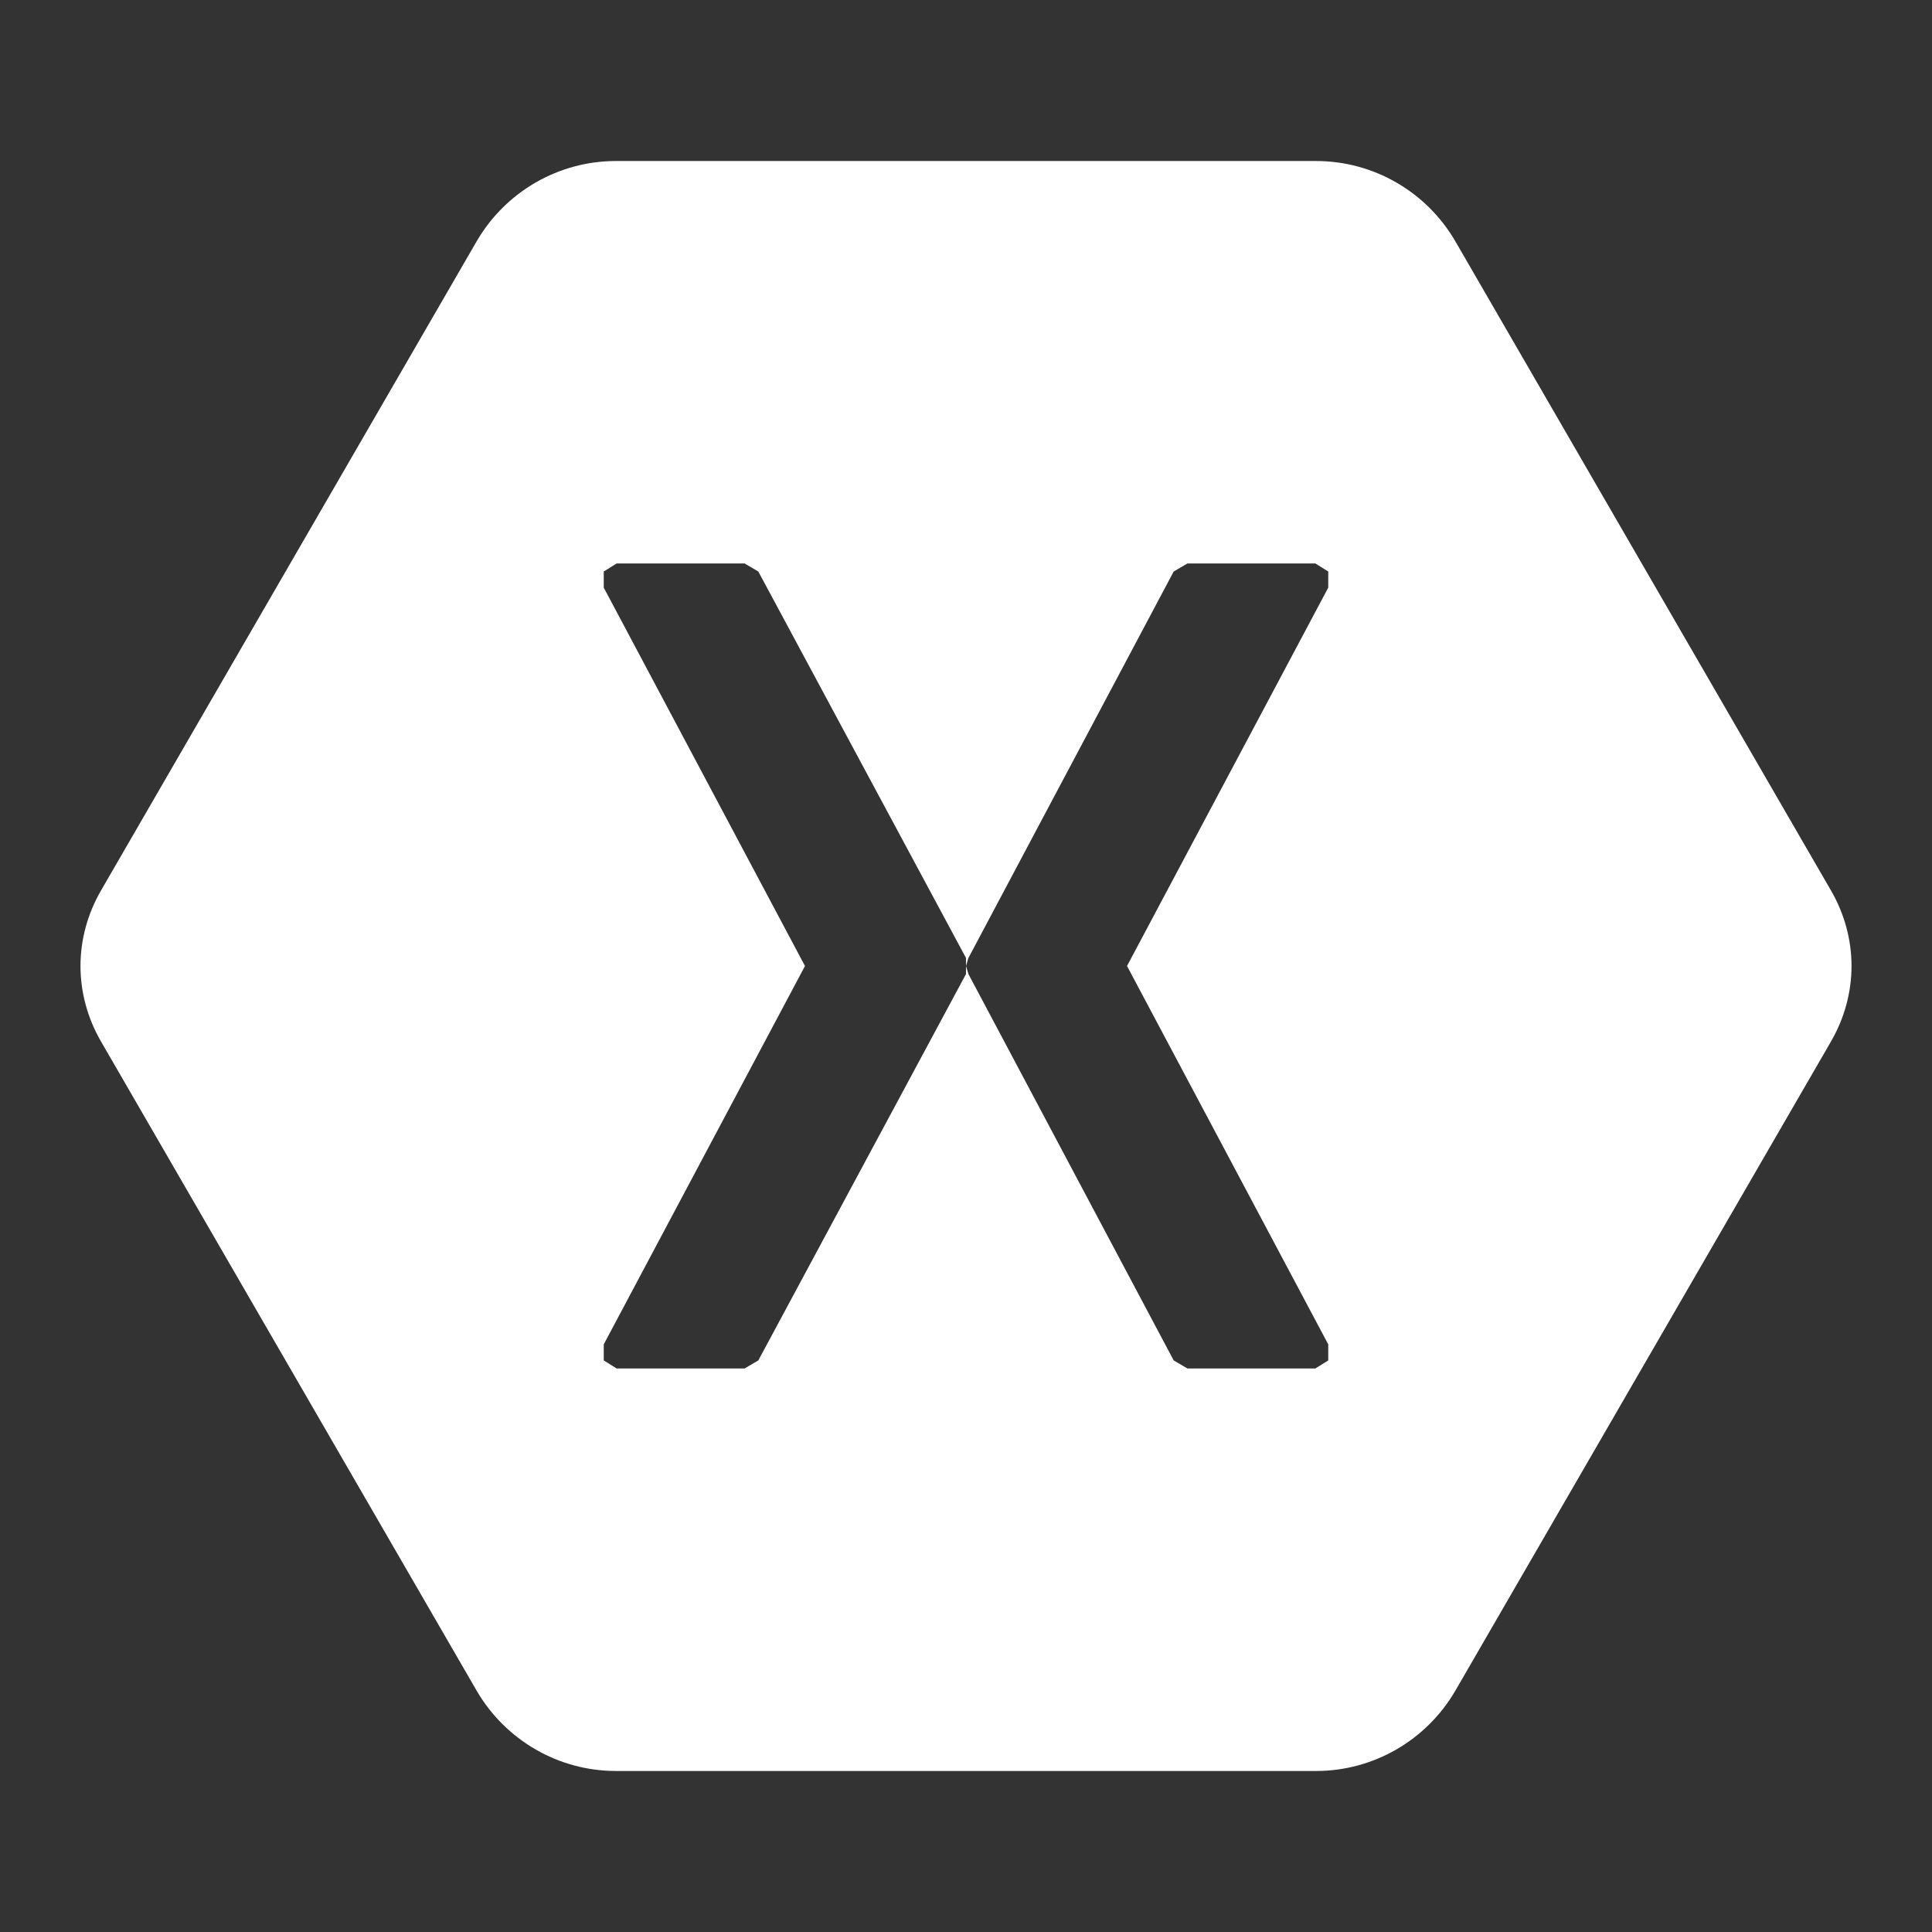 <svg width="32" height="32" viewBox="0 0 32 32" fill="none" xmlns="http://www.w3.org/2000/svg">
<rect x="0" y="0" width="32" height="32" fill="#333333" stroke="none"/>
<path d="M30.333 14.76C30.547 15.133 30.667 15.56 30.667 16C30.667 16.44 30.547 16.866 30.333 17.24L24.107 28C23.627 28.826 22.747 29.333 21.8 29.333H10.2C9.253 29.333 8.373 28.826 7.893 28L1.667 17.24C1.453 16.866 1.333 16.44 1.333 16C1.333 15.56 1.453 15.133 1.667 14.76L7.893 4C8.373 3.173 9.253 2.667 10.2 2.667H21.8C22.747 2.667 23.627 3.173 24.107 4L30.333 14.76ZM16 16V15.867L12.56 9.466L12.333 9.333H10.213L10 9.466V9.733L13.333 16L10 22.267V22.533L10.213 22.666H12.333L12.56 22.533L16 16.133V16ZM16 16L16.04 16.133L19.44 22.533L19.667 22.666H21.787L22 22.533V22.267L18.667 16L22 9.733V9.466L21.787 9.333H19.667L19.44 9.466L16.04 15.867L16 16Z" fill="white"/>
</svg>

